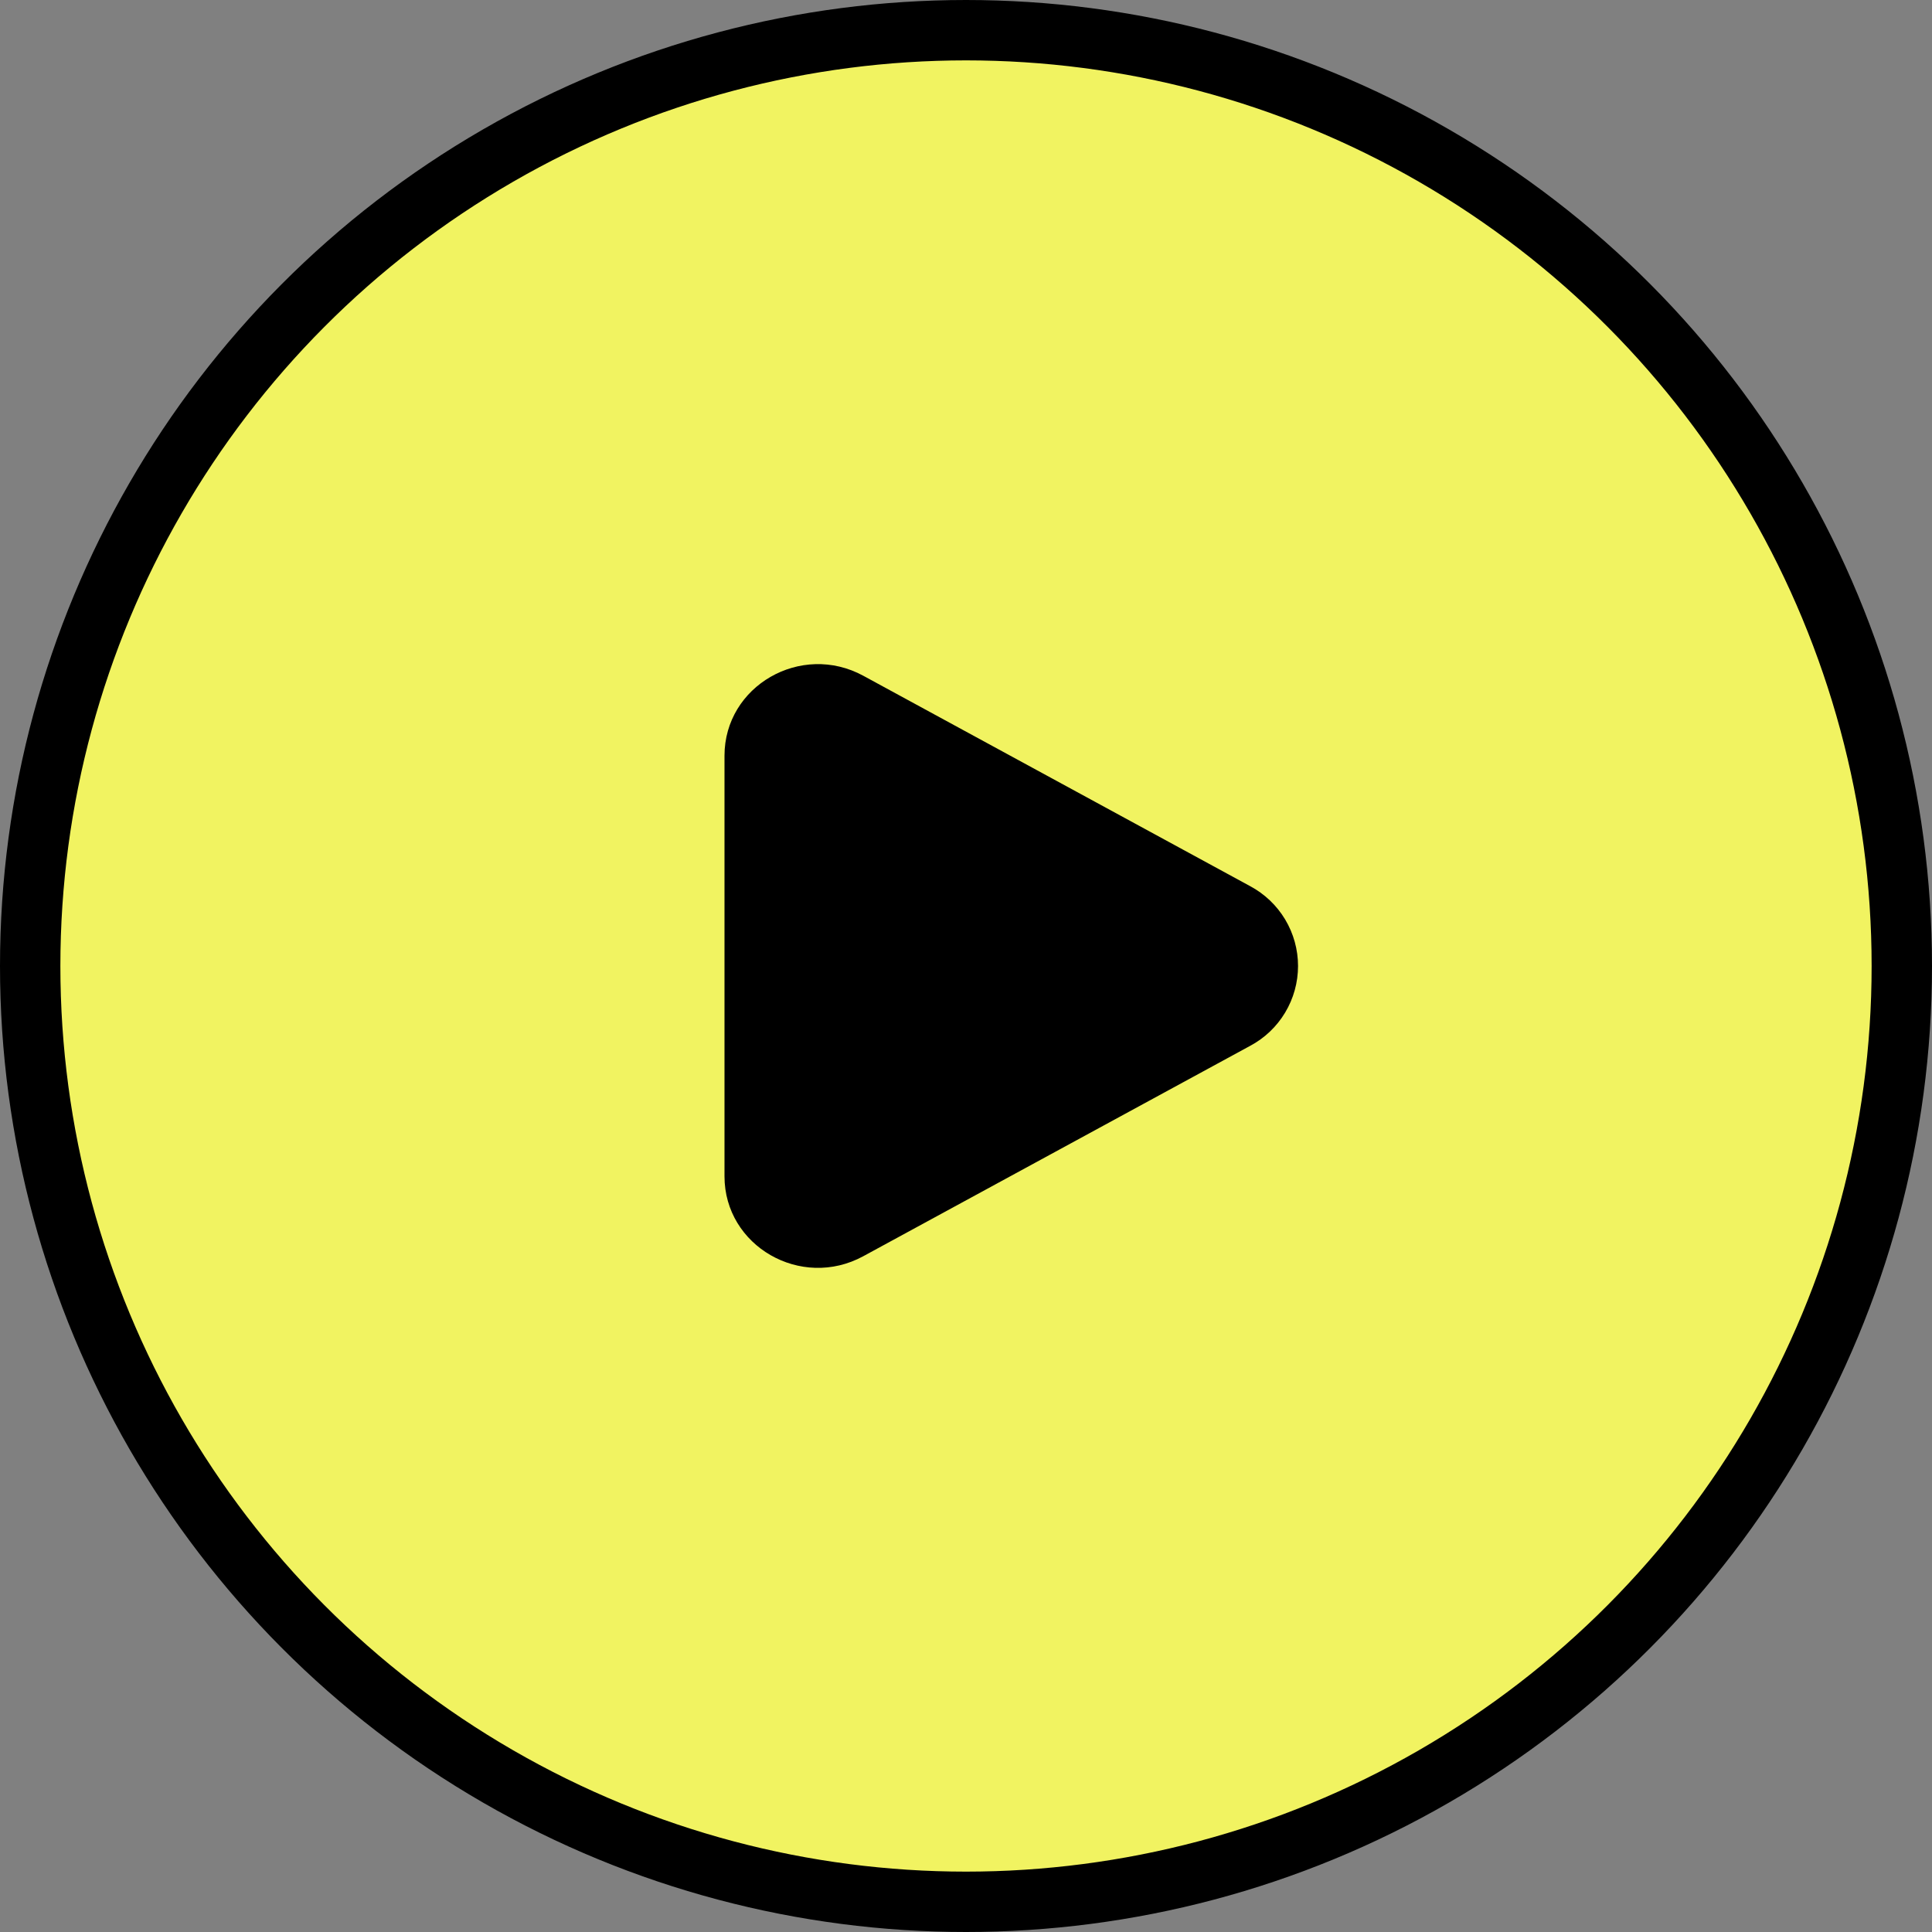 <svg width="64" height="64" viewBox="0 0 64 64" fill="none" xmlns="http://www.w3.org/2000/svg">
<rect x="0" y="0" width="64" height="64" fill="#808080" stroke="none"/>
<circle cx="32" cy="32" r="31" fill="#F1F361" stroke="black" stroke-width="2"/>
<path d="M41.409 29.353C41.889 29.609 42.291 29.99 42.571 30.456C42.851 30.923 42.999 31.456 42.999 32C42.999 32.544 42.851 33.078 42.571 33.544C42.291 34.011 41.889 34.392 41.409 34.647L28.597 41.614C26.534 42.736 24 41.276 24 38.968V25.033C24 22.723 26.534 21.264 28.597 22.385L41.409 29.353Z" fill="black"/>
</svg>
